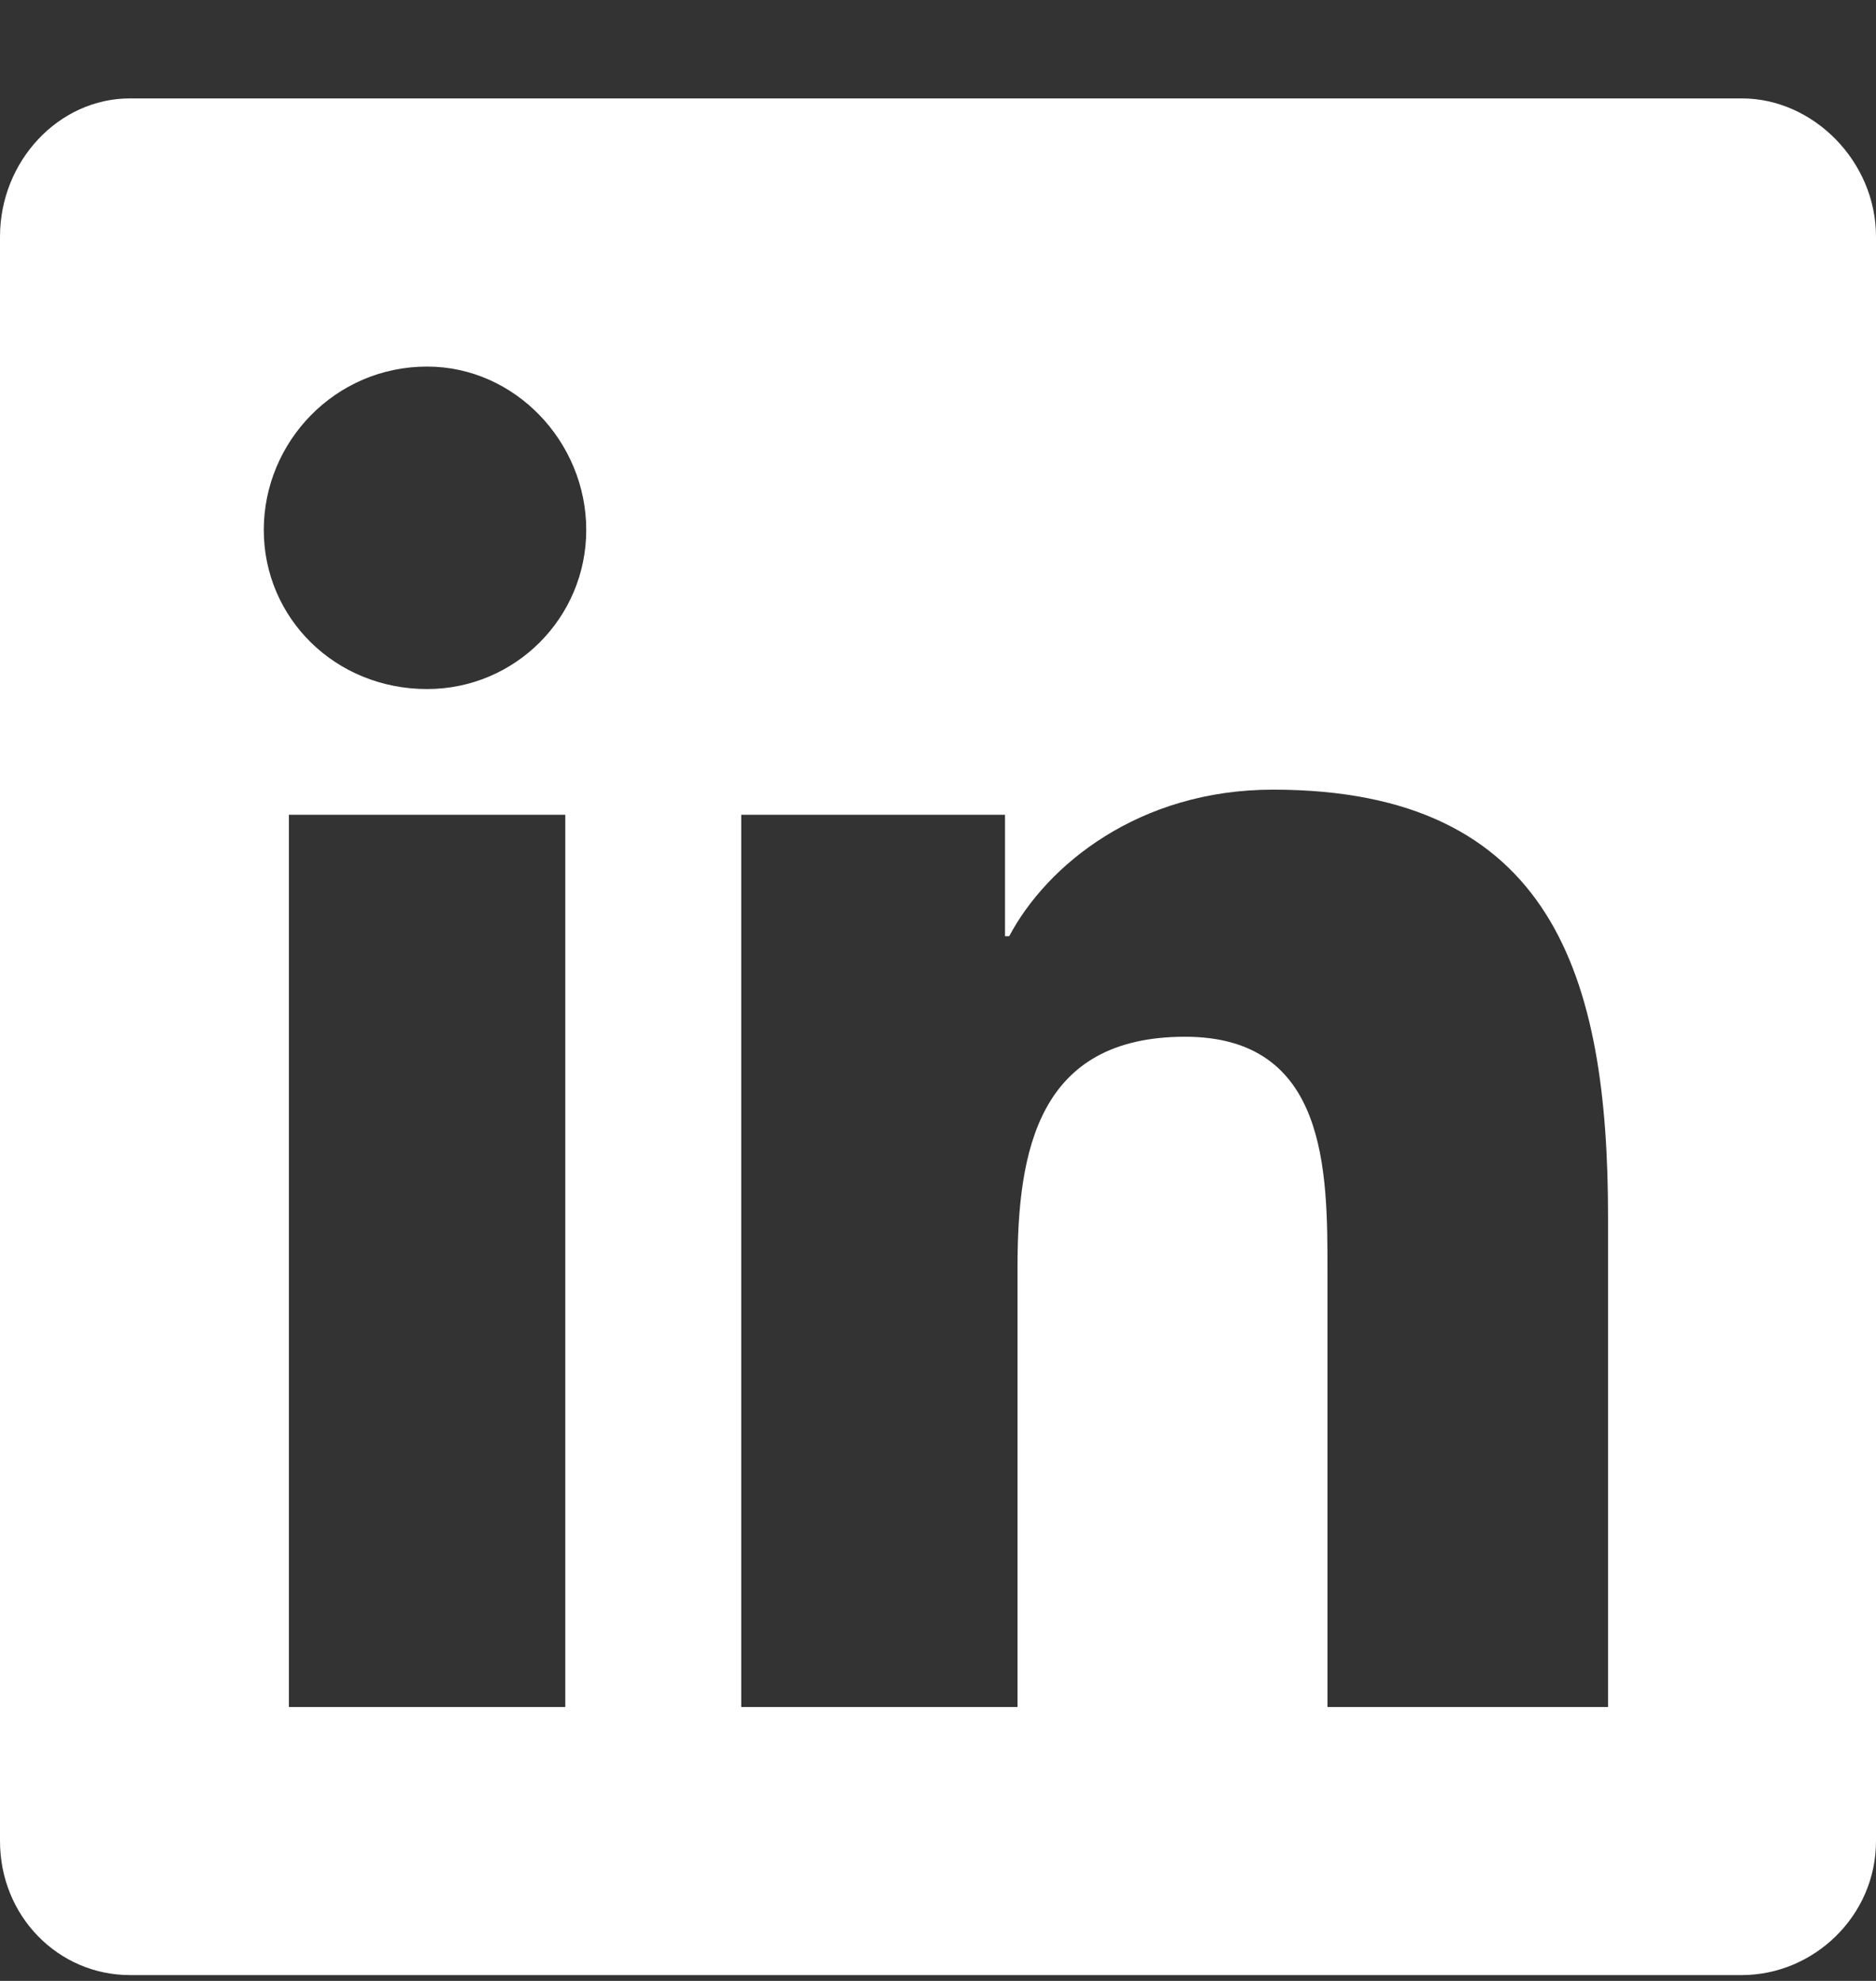 <svg width="18" height="19" viewBox="0 0 18 19" fill="none" xmlns="http://www.w3.org/2000/svg">
<rect x="0" y="0" width="18" height="19" fill="#333333" stroke="none"/>
<path d="M16.714 0.944H1.246C0.562 0.944 0 1.547 0 2.27V17.658C0 18.382 0.562 18.944 1.246 18.944H16.714C17.397 18.944 18 18.382 18 17.658V2.27C18 1.547 17.397 0.944 16.714 0.944ZM5.424 16.373H2.772V7.815H5.424V16.373ZM4.098 6.609C3.214 6.609 2.531 5.926 2.531 5.083C2.531 4.239 3.214 3.516 4.098 3.516C4.942 3.516 5.625 4.239 5.625 5.083C5.625 5.926 4.942 6.609 4.098 6.609ZM15.429 16.373H12.737V12.194C12.737 11.23 12.737 9.944 11.37 9.944C9.964 9.944 9.763 11.029 9.763 12.154V16.373H7.112V7.815H9.643V8.98H9.683C10.045 8.297 10.929 7.574 12.214 7.574C14.906 7.574 15.429 9.382 15.429 11.672V16.373Z" fill="white"/>
</svg>
